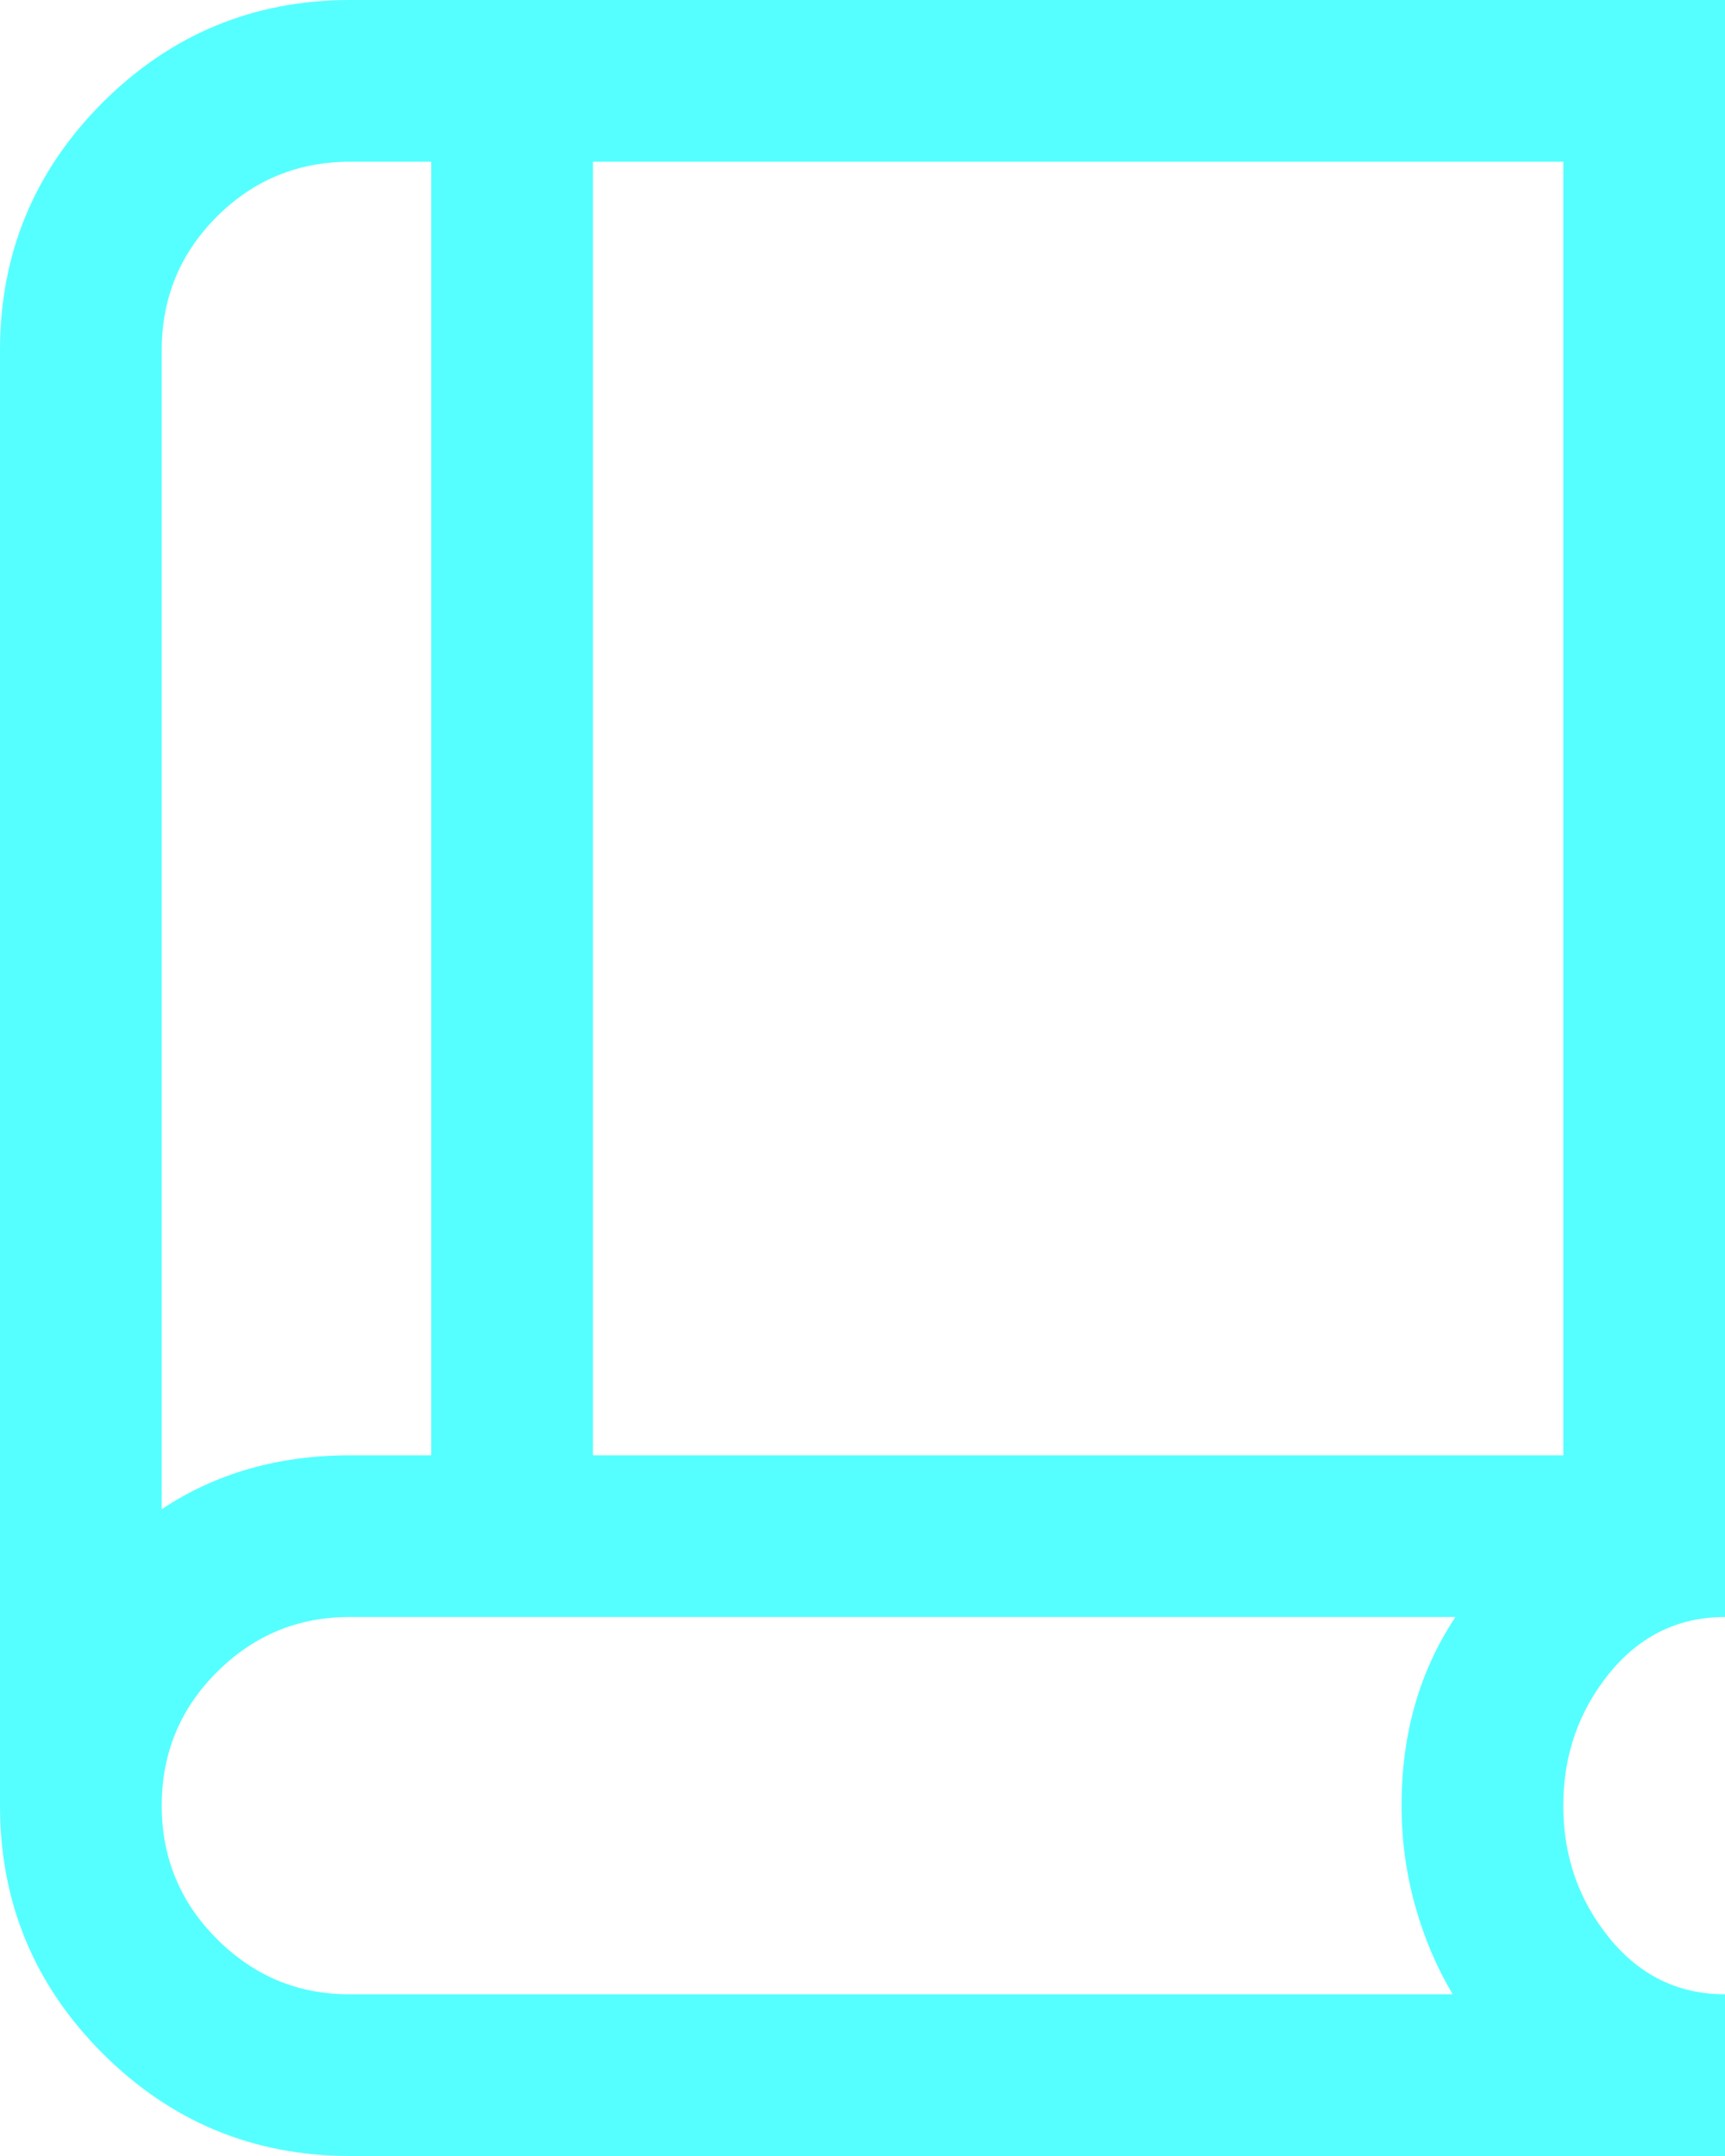 <svg width="32" height="40" viewBox="0 0 32 40" fill="none" xmlns="http://www.w3.org/2000/svg">
<path d="M6.5 40C4.705 40 3.172 39.365 1.903 38.096C0.635 36.828 0 35.295 0 33.5V6.5C0 4.705 0.635 3.172 1.903 1.903C3.172 0.635 4.705 0 6.5 0H32V30C31.133 30 30.417 30.35 29.85 31.05C29.283 31.75 29 32.567 29 33.5C29 34.433 29.283 35.25 29.85 35.95C30.417 36.65 31.133 37 32 37V40H6.5ZM3 28C3.5 27.667 4.042 27.417 4.625 27.25C5.208 27.083 5.833 27 6.5 27H8V3H6.5C5.528 3 4.701 3.34 4.021 4.021C3.34 4.701 3 5.528 3 6.5V28ZM11 27H29V3H11V27ZM6.477 37H26.95C26.65 36.5 26.417 35.95 26.25 35.35C26.083 34.75 26 34.133 26 33.5C26 32.833 26.083 32.208 26.25 31.625C26.417 31.042 26.667 30.5 27 30H6.481C5.527 30 4.708 30.34 4.025 31.021C3.342 31.701 3 32.528 3 33.5C3 34.467 3.342 35.292 4.025 35.975C4.708 36.658 5.526 37 6.477 37Z" fill="#55FFFF"/>
</svg>
